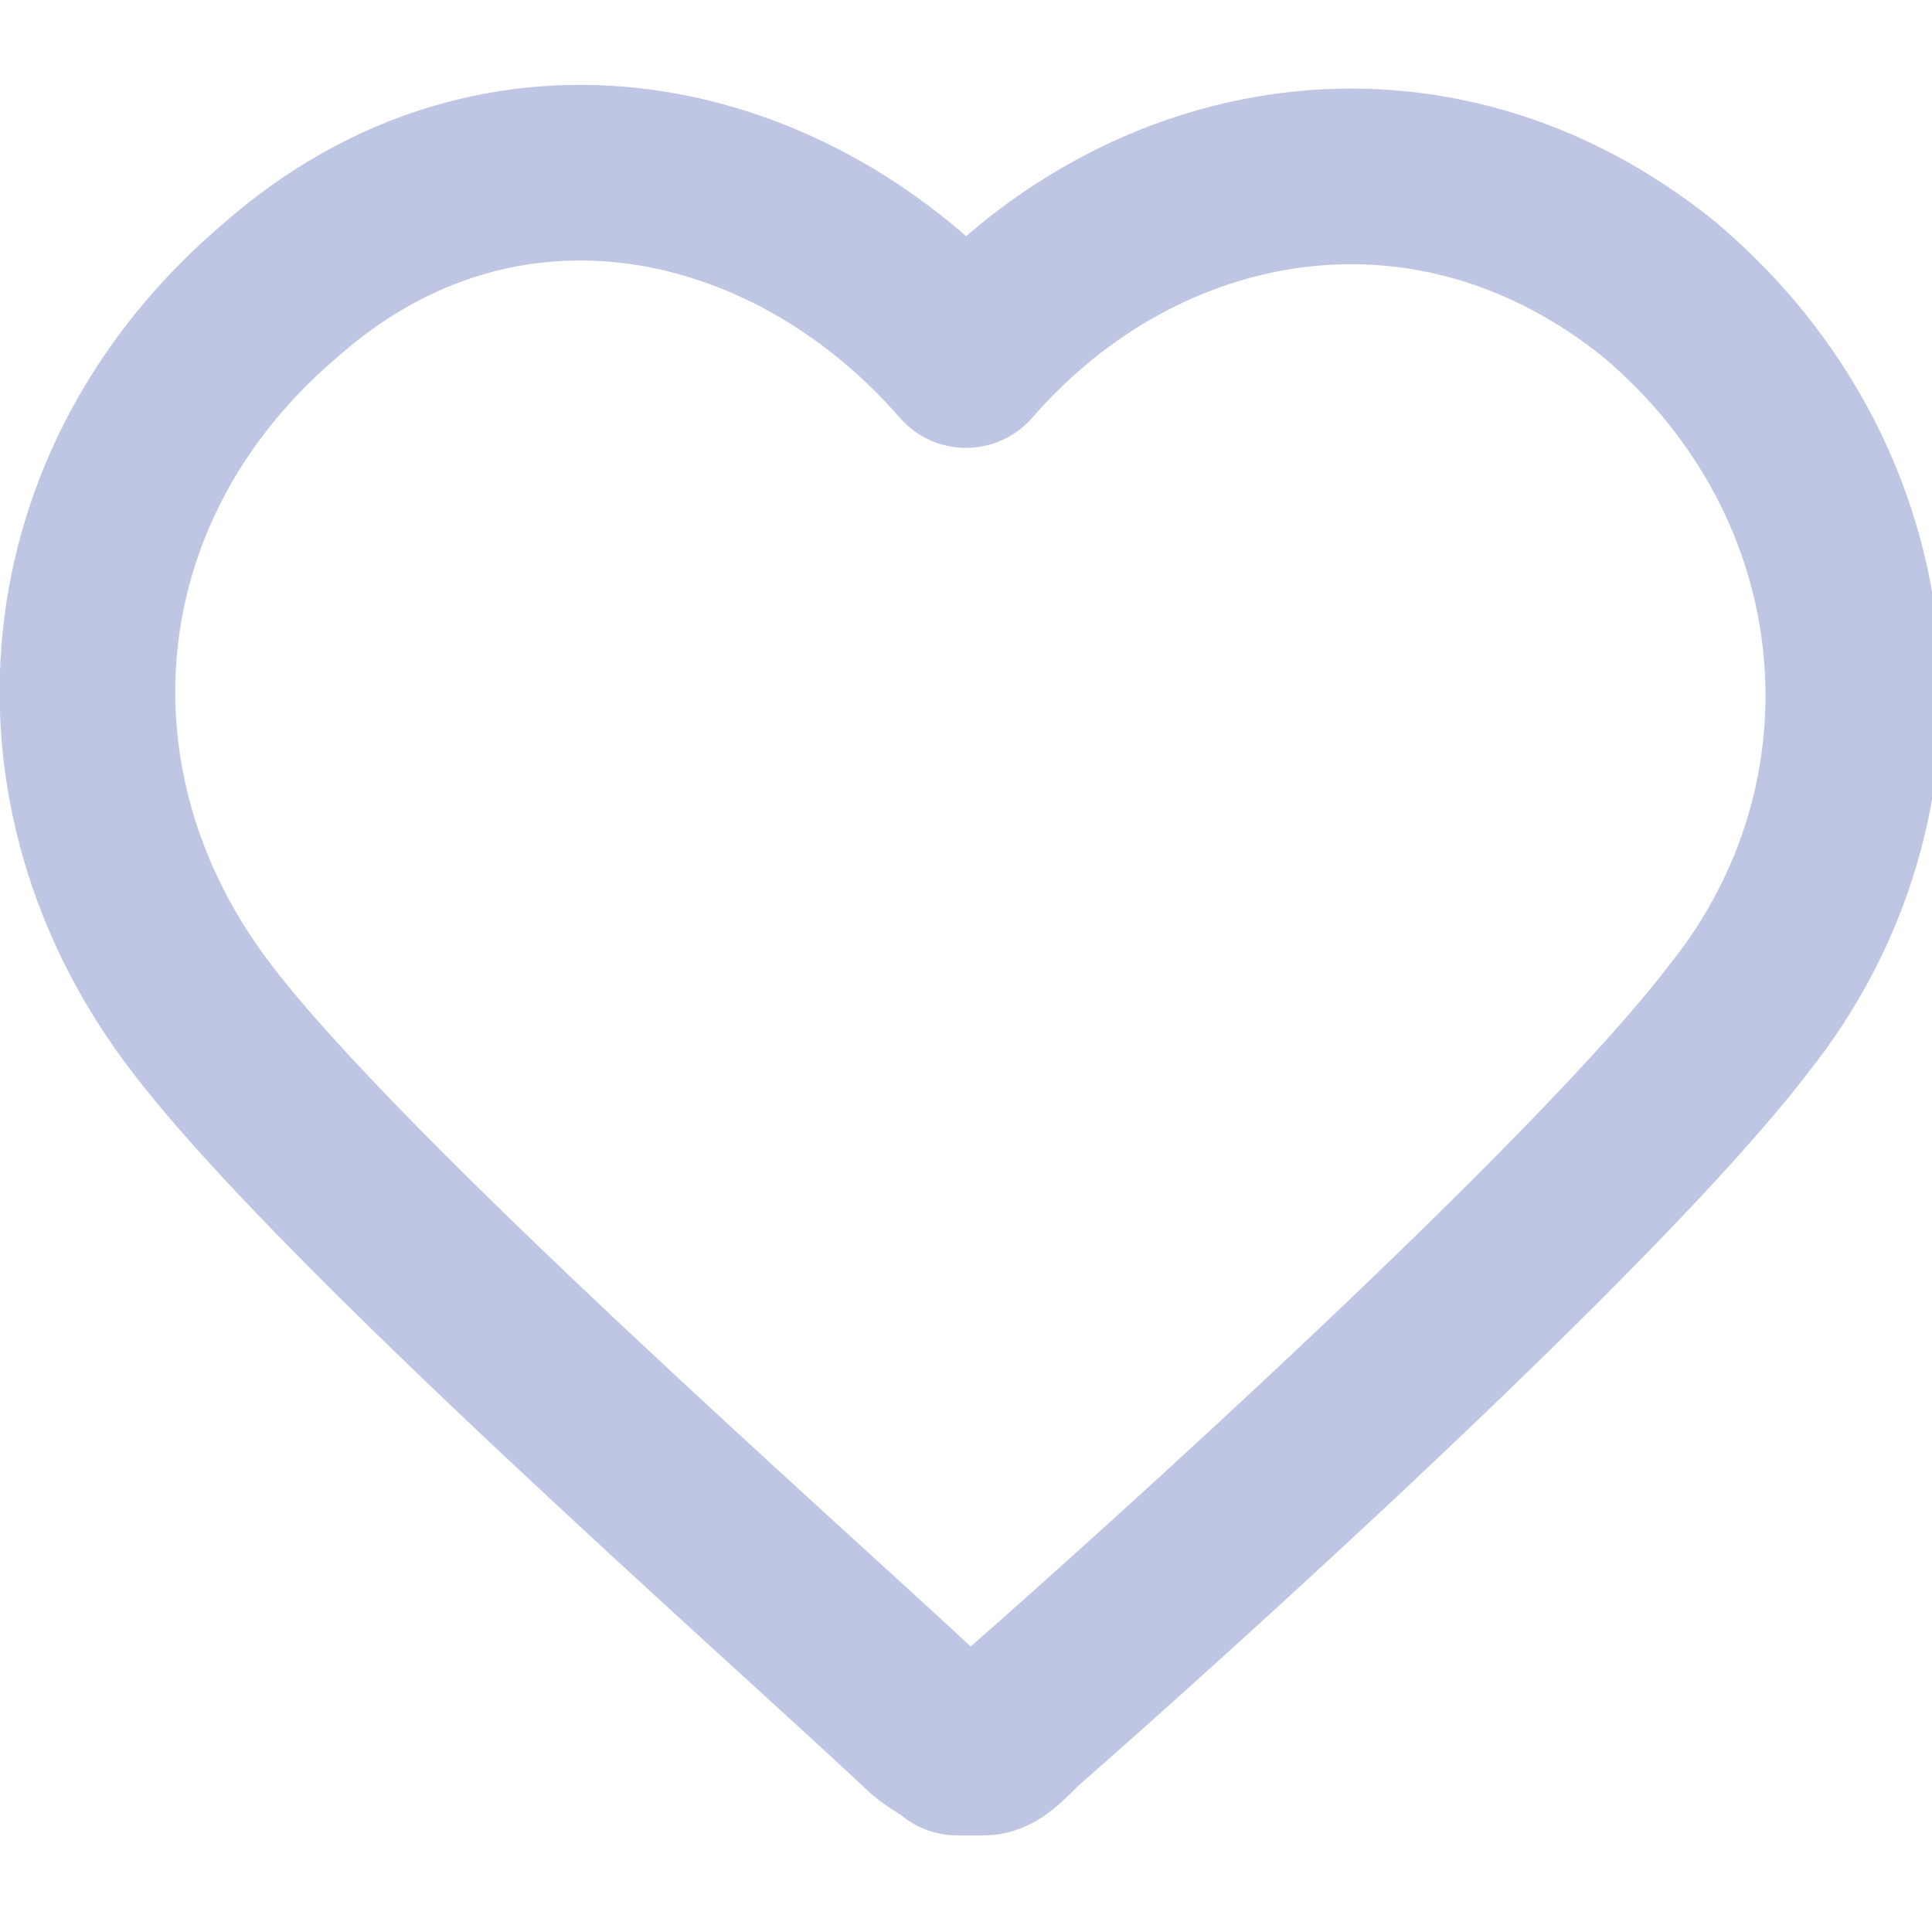 <?xml version="1.0" encoding="utf-8"?>
<!-- Generator: Adobe Illustrator 27.0.1, SVG Export Plug-In . SVG Version: 6.00 Build 0)  -->
<svg version="1.1" id="Layer_1" xmlns="http://www.w3.org/2000/svg" xmlns:xlink="http://www.w3.org/1999/xlink" x="0px" y="0px"
	 viewBox="0 0 22 22" style="enable-background:new 0 0 22 22;" xml:space="preserve">
<style type="text/css">
	.st0{fill:none;stroke:#BFC6E3;stroke-width:2;stroke-linecap:round;stroke-linejoin:round;}
</style>
<path class="st0" d="M11,4.1c-2-2.3-5.3-3-7.8-0.8C0.6,5.5,0.3,9,2.3,11.6c1.6,2.1,6.6,6.5,8.2,8c0.2,0.2,0.3,0.2,0.4,0.3
	c0.1,0,0.2,0,0.3,0c0.1,0,0.2-0.1,0.4-0.3c1.6-1.4,6.6-5.9,8.2-8c2-2.5,1.7-6.1-0.9-8.3C16.3,1.2,13,1.8,11,4.1z"/>
</svg>
